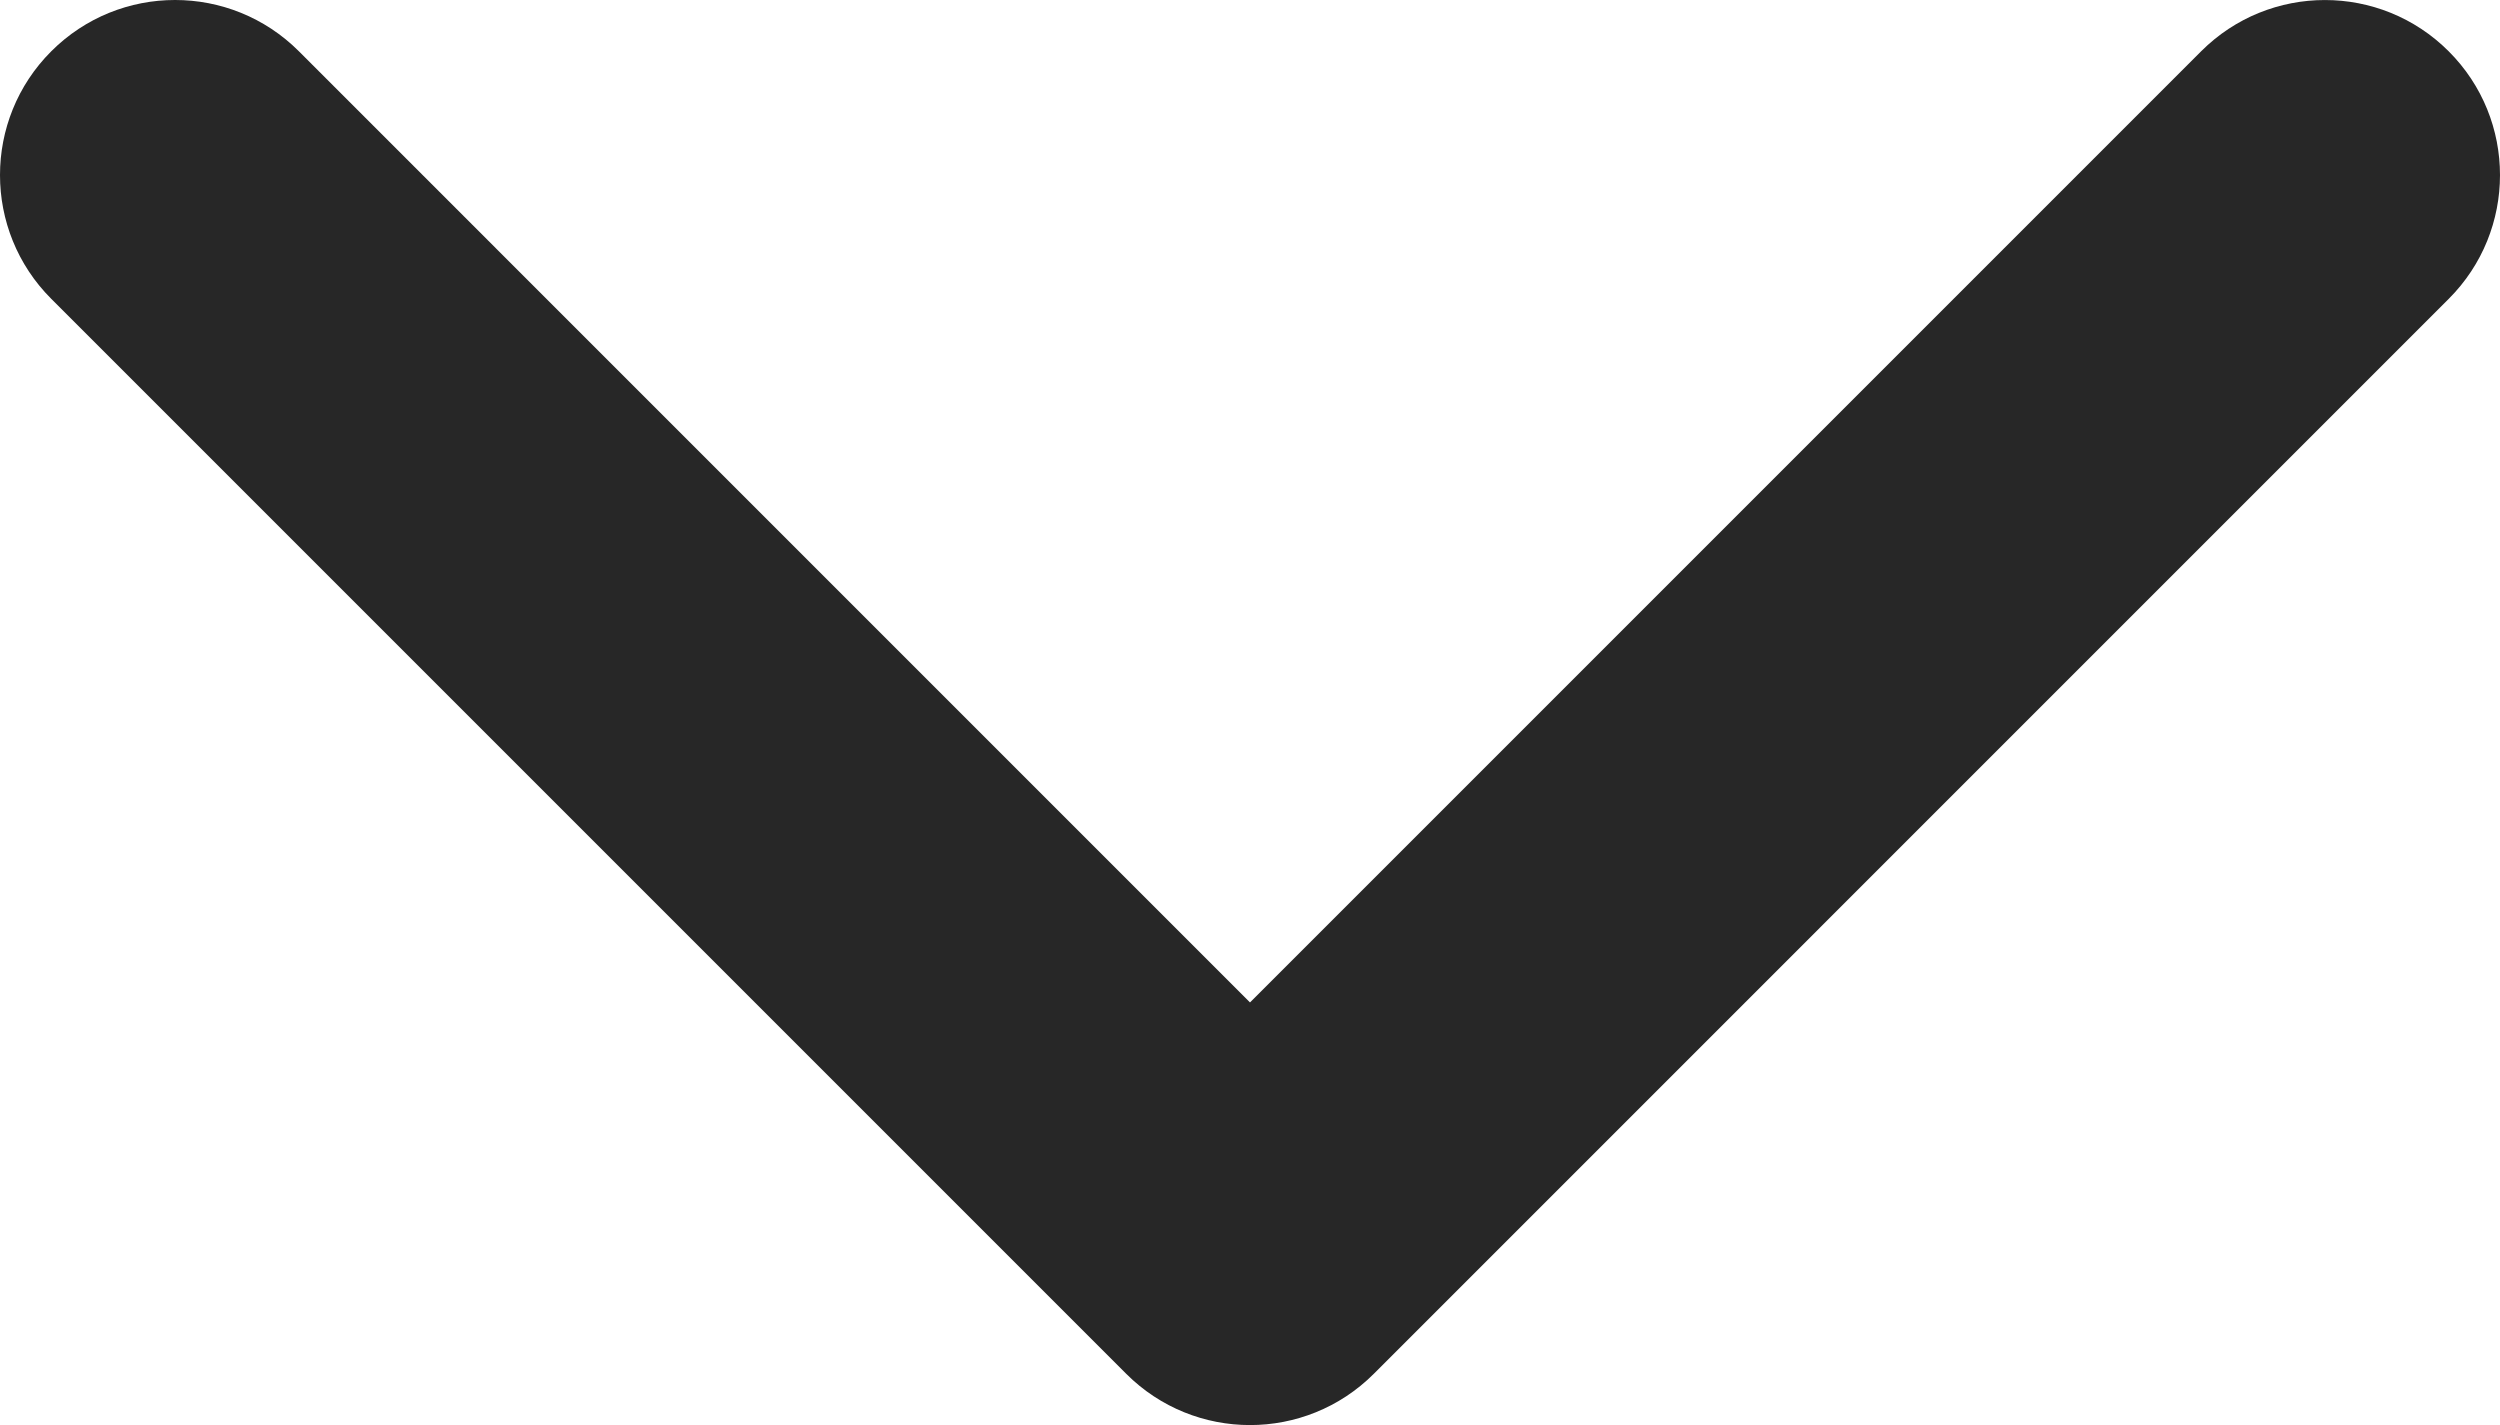 <svg xmlns="http://www.w3.org/2000/svg" id="uuid-54fd7f7b-cb2e-4bff-8542-bd1c96639345" data-name="Capa 1" viewBox="0 0 451.846 257.565"><defs><style>      .uuid-5690b96f-5282-45fa-b858-b914316f485d {        fill: #272727;      }    </style></defs><path class="uuid-5690b96f-5282-45fa-b858-b914316f485d" d="M225.922,257.565c-8.098,0-16.195-3.092-22.369-9.263L9.269,54.016C-3.09,41.658-3.09,21.619,9.269,9.265c12.354-12.354,32.388-12.354,44.748,0l171.905,171.915L397.828,9.271c12.359-12.354,32.391-12.354,44.744,0,12.365,12.354,12.365,32.392,0,44.751l-194.281,194.286c-6.177,6.172-14.274,9.257-22.369,9.257Z"></path></svg>